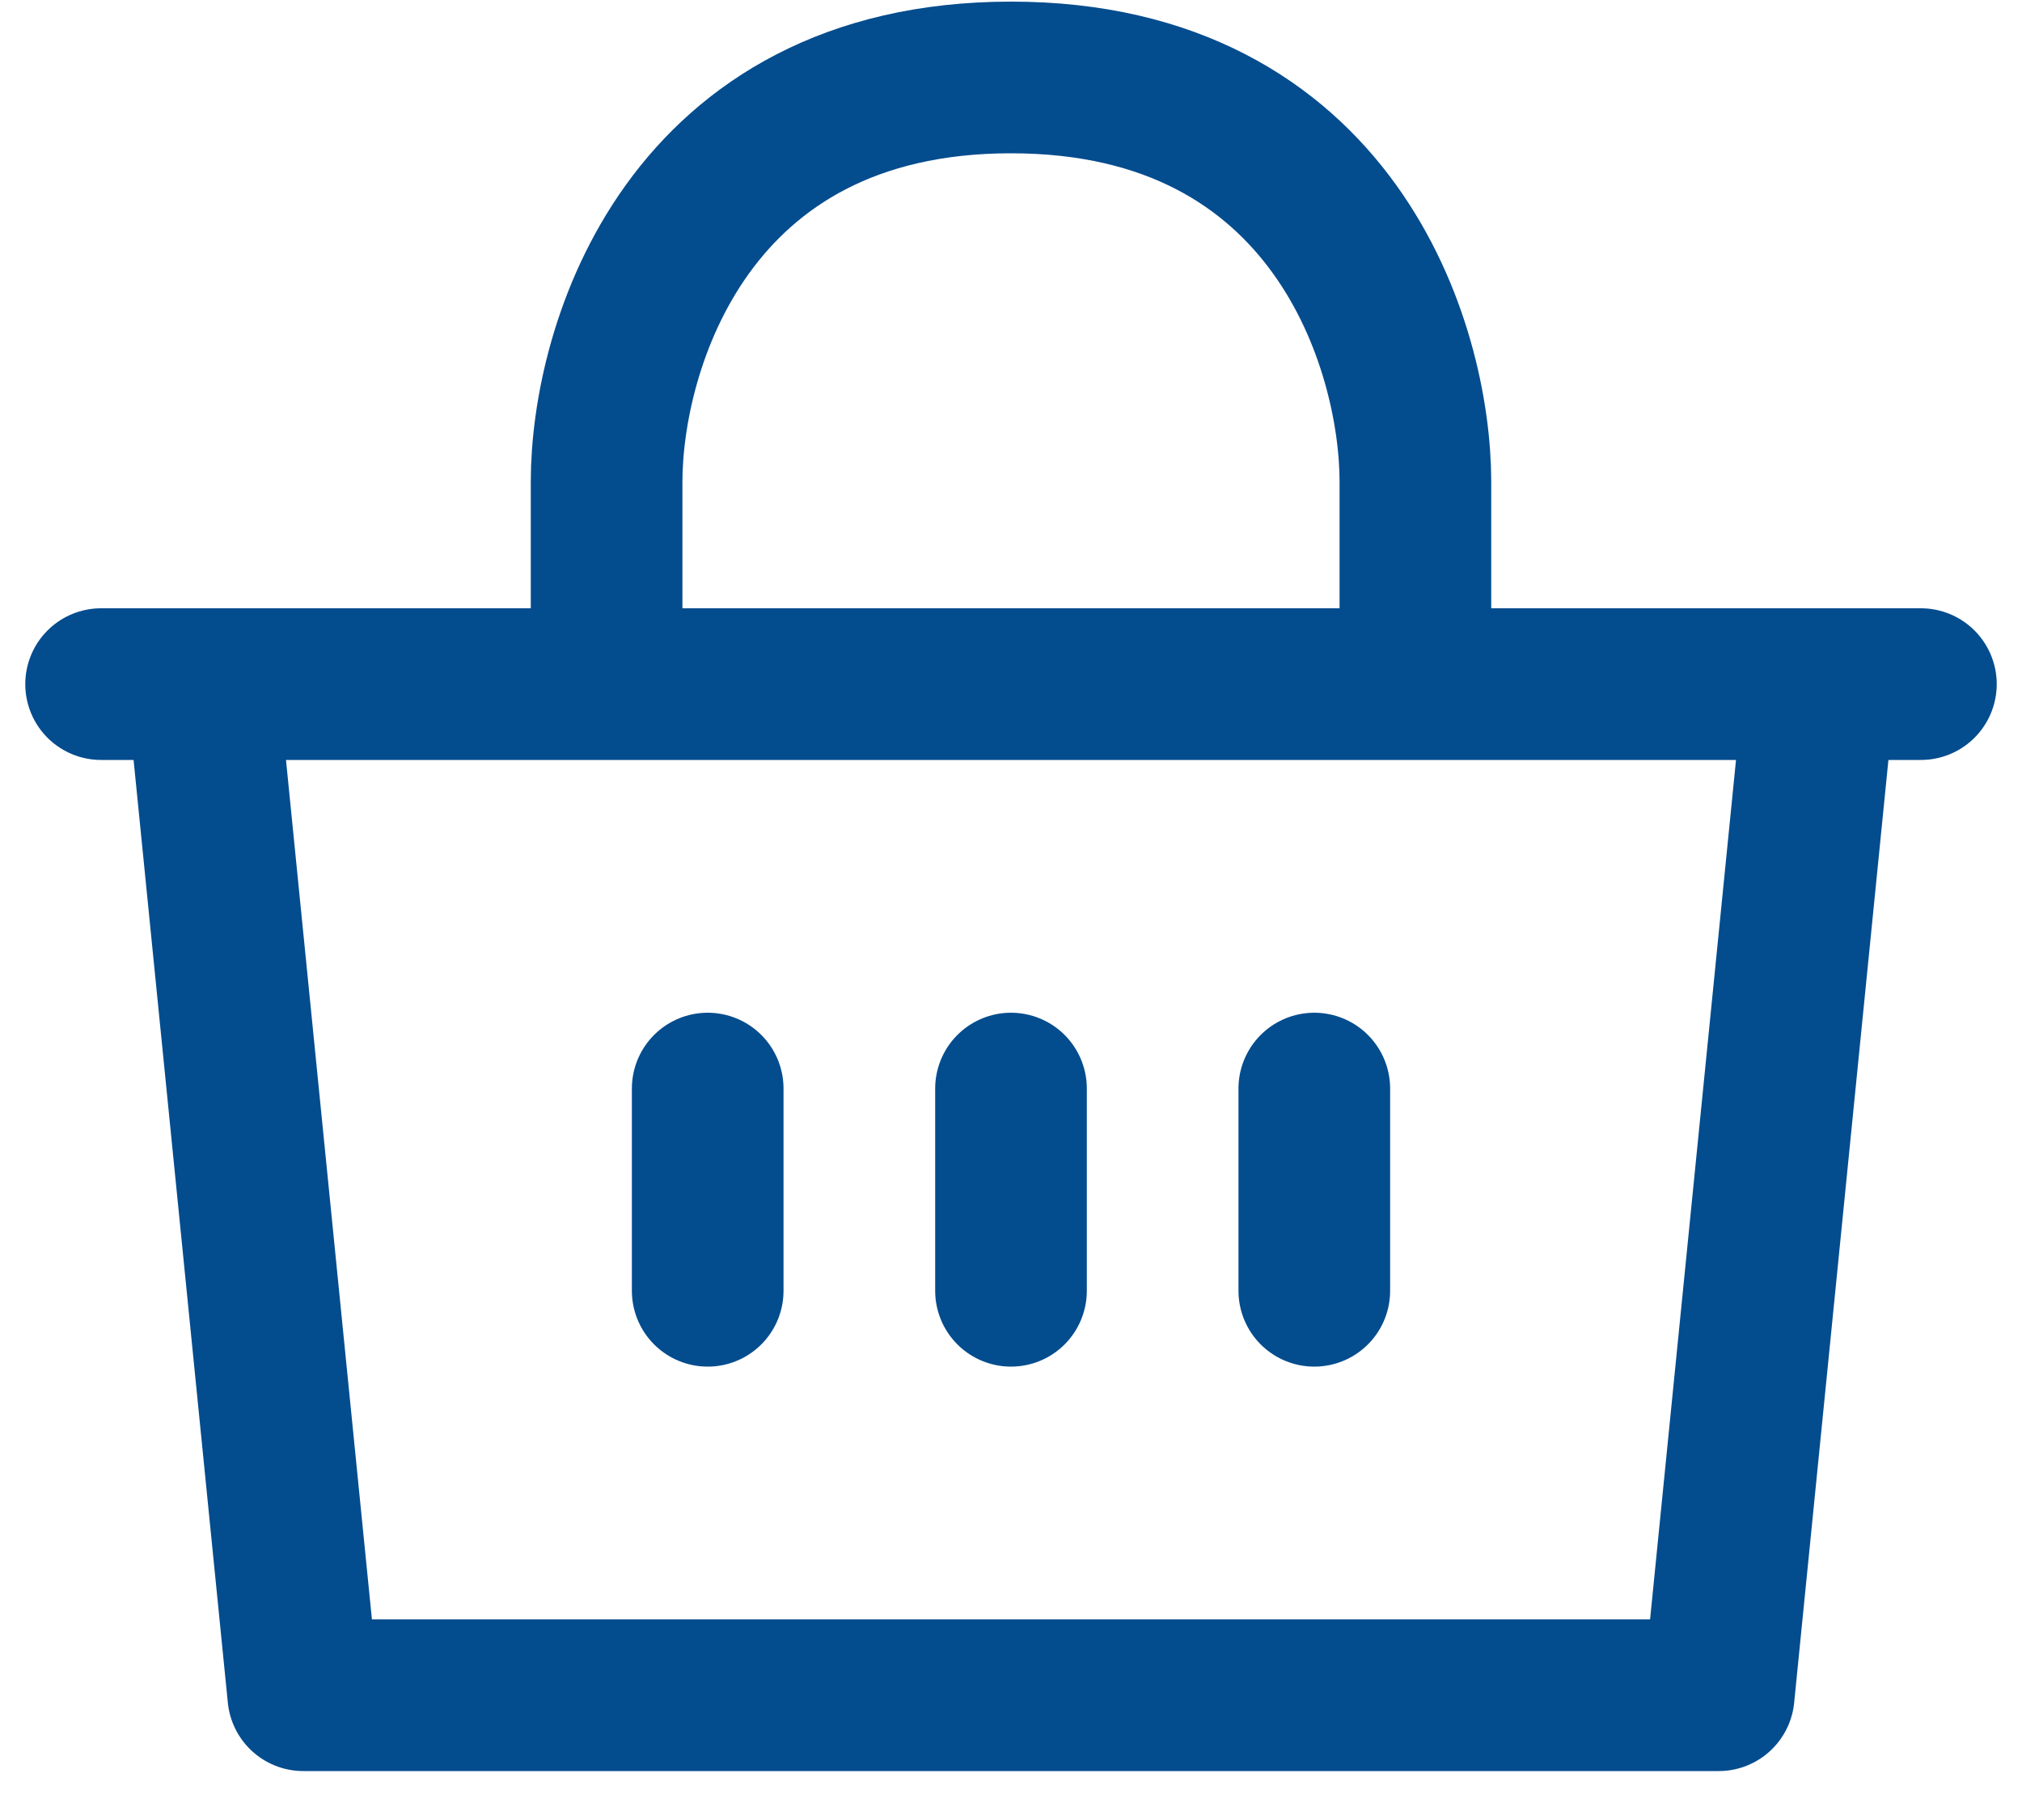 <svg width="20" height="18" viewBox="0 0 20 18" fill="none" xmlns="http://www.w3.org/2000/svg">
<path d="M1 6.766H2M19 6.766H18M18 6.766L17 16.766H3L2 6.766M18 6.766H14M2 6.766H6M10 10.766V12.766M13 10.766V12.766M7 10.766V12.766M6 6.766H14M6 6.766V4.766C6 3.433 6.8 0.766 10 0.766C13.2 0.766 14 3.433 14 4.766V6.766" stroke="#034C8E" stroke-width="1.5" stroke-linecap="round" stroke-linejoin="round"/>
</svg>
